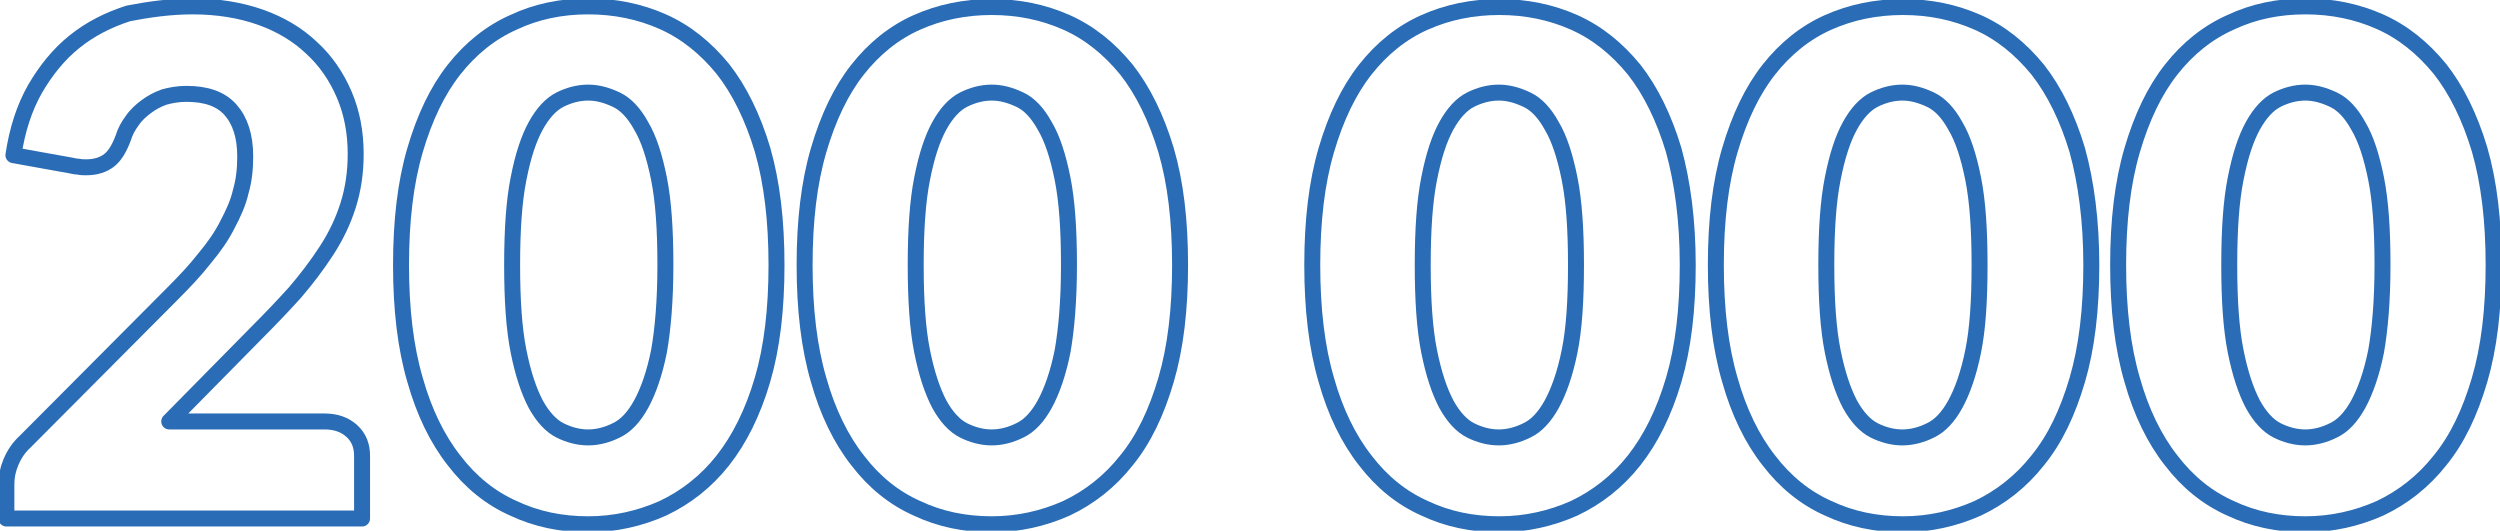 <?xml version="1.0" encoding="utf-8"?>
<!-- Generator: Adobe Illustrator 21.1.0, SVG Export Plug-In . SVG Version: 6.00 Build 0)  -->
<!DOCTYPE svg PUBLIC "-//W3C//DTD SVG 1.1//EN" "http://www.w3.org/Graphics/SVG/1.1/DTD/svg11.dtd">
<svg version="1.1" id="Layer_1" xmlns="http://www.w3.org/2000/svg" xmlns:xlink="http://www.w3.org/1999/xlink" x="0px" y="0px"
	 viewBox="0 0 391.5 83.1" style="enable-background:new 0 0 391.5 83.1;" xml:space="preserve">
<style type="text/css">
	.st0{fill:none;stroke:#2A6CB5;stroke-width:2.5;stroke-linecap:round;stroke-linejoin:round;stroke-miterlimit:10;}
</style>
<g>
	<path class="st0" d="M30.2,1c3.9,0,7.5,0.6,10.6,1.7c3.1,1.1,5.8,2.7,8,4.8c2.2,2,3.9,4.5,5.1,7.3c1.2,2.8,1.8,5.9,1.8,9.3
		c0,2.9-0.4,5.6-1.2,8.1c-0.8,2.5-1.9,4.8-3.4,7.1s-3.1,4.4-4.9,6.5c-1.9,2.1-3.9,4.2-6,6.3L26.5,66l9.5,0h14.8
		c1.8,0,3.2,0.5,4.3,1.5c1.1,1,1.6,2.3,1.6,3.9v9.8H1v-5.4c0-1.1,0.2-2.2,0.7-3.4s1.2-2.3,2.3-3.3l22.9-23c2-2,3.7-3.8,5.1-5.6
		c1.5-1.8,2.7-3.5,3.6-5.3c0.9-1.7,1.7-3.4,2.1-5.2c0.5-1.7,0.7-3.5,0.7-5.5c0-3.2-0.8-5.6-2.3-7.3c-1.5-1.7-3.8-2.5-6.9-2.5
		c-1.3,0-2.4,0.2-3.5,0.5c-1.1,0.4-2,0.9-2.8,1.5c-0.8,0.6-1.6,1.3-2.2,2.2c-0.6,0.8-1.1,1.7-1.4,2.7c-0.6,1.6-1.3,2.8-2.2,3.5
		c-0.9,0.7-2.1,1.1-3.6,1.1c-0.4,0-0.8,0-1.2-0.1c-0.4,0-0.8-0.1-1.3-0.2l-8.9-1.6c0.6-4,1.7-7.4,3.4-10.4c1.7-2.9,3.7-5.4,6.2-7.4
		c2.5-2,5.3-3.4,8.4-4.4C23.2,1.5,26.6,1,30.2,1z"/>
	<path class="st0" d="M121.6,41.5c0,6.9-0.7,12.9-2.2,18c-1.5,5.1-3.6,9.3-6.2,12.6c-2.6,3.3-5.8,5.8-9.4,7.5
		c-3.6,1.6-7.5,2.5-11.7,2.5c-4.2,0-8.1-0.8-11.7-2.5c-3.6-1.6-6.7-4.1-9.3-7.5c-2.6-3.3-4.7-7.6-6.1-12.6c-1.5-5.1-2.2-11.1-2.2-18
		c0-6.9,0.7-12.9,2.2-18c1.5-5.1,3.5-9.3,6.1-12.6c2.6-3.3,5.7-5.8,9.3-7.4C84,1.8,87.9,1,92.1,1c4.2,0,8.1,0.8,11.7,2.4
		c3.6,1.6,6.7,4.1,9.4,7.4c2.6,3.3,4.7,7.6,6.2,12.6C120.9,28.6,121.6,34.6,121.6,41.5z M104.2,41.5c0-5.5-0.3-10-1-13.5
		c-0.7-3.5-1.6-6.3-2.8-8.3c-1.1-2-2.4-3.4-3.9-4.1c-1.5-0.7-2.9-1.1-4.4-1.1c-1.5,0-3,0.4-4.4,1.1c-1.4,0.7-2.7,2.1-3.8,4.1
		c-1.1,2-2,4.7-2.7,8.3c-0.7,3.5-1,8-1,13.5c0,5.5,0.3,10,1,13.5c0.7,3.5,1.6,6.2,2.7,8.3c1.1,2,2.4,3.4,3.8,4.1
		c1.4,0.7,2.9,1.1,4.4,1.1c1.5,0,3-0.4,4.4-1.1c1.5-0.7,2.8-2.1,3.9-4.1c1.1-2,2.1-4.8,2.8-8.3C103.8,51.6,104.2,47.1,104.2,41.5z"
		/>
	<path class="st0" d="M184.8,41.5c0,6.9-0.7,12.9-2.2,18c-1.5,5.1-3.5,9.3-6.2,12.6c-2.6,3.3-5.8,5.8-9.4,7.5
		c-3.6,1.6-7.5,2.5-11.7,2.5c-4.2,0-8.1-0.8-11.7-2.5c-3.6-1.6-6.7-4.1-9.3-7.5c-2.6-3.3-4.7-7.6-6.1-12.6c-1.5-5.1-2.2-11.1-2.2-18
		c0-6.9,0.7-12.9,2.2-18c1.5-5.1,3.5-9.3,6.1-12.6c2.6-3.3,5.7-5.8,9.3-7.4c3.6-1.6,7.5-2.4,11.7-2.4c4.2,0,8.1,0.8,11.7,2.4
		c3.6,1.6,6.7,4.1,9.4,7.4c2.6,3.3,4.7,7.6,6.2,12.6C184.1,28.6,184.8,34.6,184.8,41.5z M167.4,41.5c0-5.5-0.3-10-1-13.5
		c-0.7-3.5-1.6-6.3-2.8-8.3c-1.1-2-2.4-3.4-3.9-4.1c-1.5-0.7-2.9-1.1-4.4-1.1c-1.5,0-3,0.4-4.4,1.1c-1.4,0.7-2.7,2.1-3.8,4.1
		c-1.1,2-2,4.7-2.7,8.3c-0.7,3.5-1,8-1,13.5c0,5.5,0.3,10,1,13.5c0.7,3.5,1.6,6.2,2.7,8.3c1.1,2,2.4,3.4,3.8,4.1
		c1.4,0.7,2.9,1.1,4.4,1.1c1.5,0,3-0.4,4.4-1.1c1.5-0.7,2.8-2.1,3.9-4.1c1.1-2,2.1-4.8,2.8-8.3C167,51.6,167.4,47.1,167.4,41.5z"/>
	<path class="st0" d="M264.3,41.5c0,6.9-0.7,12.9-2.2,18c-1.5,5.1-3.6,9.3-6.2,12.6c-2.6,3.3-5.8,5.8-9.4,7.5
		c-3.6,1.6-7.5,2.5-11.7,2.5c-4.2,0-8.1-0.8-11.7-2.5c-3.6-1.6-6.7-4.1-9.3-7.5c-2.6-3.3-4.7-7.6-6.1-12.6c-1.5-5.1-2.2-11.1-2.2-18
		c0-6.9,0.7-12.9,2.2-18c1.5-5.1,3.5-9.3,6.1-12.6c2.6-3.3,5.7-5.8,9.3-7.4c3.6-1.6,7.5-2.4,11.7-2.4c4.2,0,8.1,0.8,11.7,2.4
		c3.6,1.6,6.7,4.1,9.4,7.4c2.6,3.3,4.7,7.6,6.2,12.6C263.5,28.6,264.3,34.6,264.3,41.5z M246.8,41.5c0-5.5-0.3-10-1-13.5
		c-0.7-3.5-1.6-6.3-2.8-8.3c-1.1-2-2.4-3.4-3.9-4.1c-1.5-0.7-2.9-1.1-4.4-1.1c-1.5,0-3,0.4-4.4,1.1c-1.4,0.7-2.7,2.1-3.8,4.1
		c-1.1,2-2,4.7-2.7,8.3c-0.7,3.5-1,8-1,13.5c0,5.5,0.3,10,1,13.5c0.7,3.5,1.6,6.2,2.7,8.3c1.1,2,2.4,3.4,3.8,4.1
		c1.4,0.7,2.9,1.1,4.4,1.1c1.5,0,3-0.4,4.4-1.1c1.5-0.7,2.8-2.1,3.9-4.1c1.1-2,2.1-4.8,2.8-8.3C246.5,51.6,246.8,47.1,246.8,41.5z"
		/>
	<path class="st0" d="M327.5,41.5c0,6.9-0.7,12.9-2.2,18c-1.5,5.1-3.5,9.3-6.2,12.6c-2.6,3.3-5.8,5.8-9.4,7.5
		c-3.6,1.6-7.5,2.5-11.7,2.5c-4.2,0-8.1-0.8-11.7-2.5c-3.6-1.6-6.7-4.1-9.3-7.5c-2.6-3.3-4.7-7.6-6.1-12.6c-1.5-5.1-2.2-11.1-2.2-18
		c0-6.9,0.7-12.9,2.2-18c1.5-5.1,3.5-9.3,6.1-12.6c2.6-3.3,5.7-5.8,9.3-7.4c3.6-1.6,7.5-2.4,11.7-2.4c4.2,0,8.1,0.8,11.7,2.4
		c3.6,1.6,6.7,4.1,9.4,7.4c2.6,3.3,4.7,7.6,6.2,12.6C326.7,28.6,327.5,34.6,327.5,41.5z M310,41.5c0-5.5-0.3-10-1-13.5
		c-0.7-3.5-1.6-6.3-2.8-8.3c-1.1-2-2.4-3.4-3.9-4.1c-1.5-0.7-2.9-1.1-4.4-1.1c-1.5,0-3,0.4-4.4,1.1c-1.4,0.7-2.7,2.1-3.8,4.1
		c-1.1,2-2,4.7-2.7,8.3c-0.7,3.5-1,8-1,13.5c0,5.5,0.3,10,1,13.5c0.7,3.5,1.6,6.2,2.7,8.3c1.1,2,2.4,3.4,3.8,4.1
		c1.4,0.7,2.9,1.1,4.4,1.1c1.5,0,3-0.4,4.4-1.1c1.5-0.7,2.8-2.1,3.9-4.1c1.1-2,2.1-4.8,2.8-8.3C309.7,51.6,310,47.1,310,41.5z"/>
	<path class="st0" d="M390.5,41.5c0,6.9-0.7,12.9-2.2,18c-1.5,5.1-3.5,9.3-6.2,12.6c-2.6,3.3-5.8,5.8-9.4,7.5
		c-3.6,1.6-7.5,2.5-11.7,2.5c-4.2,0-8.1-0.8-11.7-2.5c-3.6-1.6-6.7-4.1-9.3-7.5c-2.6-3.3-4.7-7.6-6.1-12.6c-1.5-5.1-2.2-11.1-2.2-18
		c0-6.9,0.7-12.9,2.2-18c1.5-5.1,3.5-9.3,6.1-12.6c2.6-3.3,5.7-5.8,9.3-7.4C352.9,1.8,356.8,1,361,1c4.2,0,8.1,0.8,11.7,2.4
		c3.6,1.6,6.7,4.1,9.4,7.4c2.6,3.3,4.7,7.6,6.2,12.6C389.8,28.6,390.5,34.6,390.5,41.5z M373.1,41.5c0-5.5-0.3-10-1-13.5
		c-0.7-3.5-1.6-6.3-2.8-8.3c-1.1-2-2.4-3.4-3.9-4.1c-1.5-0.7-2.9-1.1-4.4-1.1c-1.5,0-3,0.4-4.4,1.1c-1.4,0.7-2.7,2.1-3.8,4.1
		c-1.1,2-2,4.7-2.7,8.3c-0.7,3.5-1,8-1,13.5c0,5.5,0.3,10,1,13.5c0.7,3.5,1.6,6.2,2.7,8.3c1.1,2,2.4,3.4,3.8,4.1
		c1.4,0.7,2.9,1.1,4.4,1.1c1.5,0,3-0.4,4.4-1.1c1.5-0.7,2.8-2.1,3.9-4.1c1.1-2,2.1-4.8,2.8-8.3C372.7,51.6,373.1,47.1,373.1,41.5z"
		/>
</g>
</svg>

